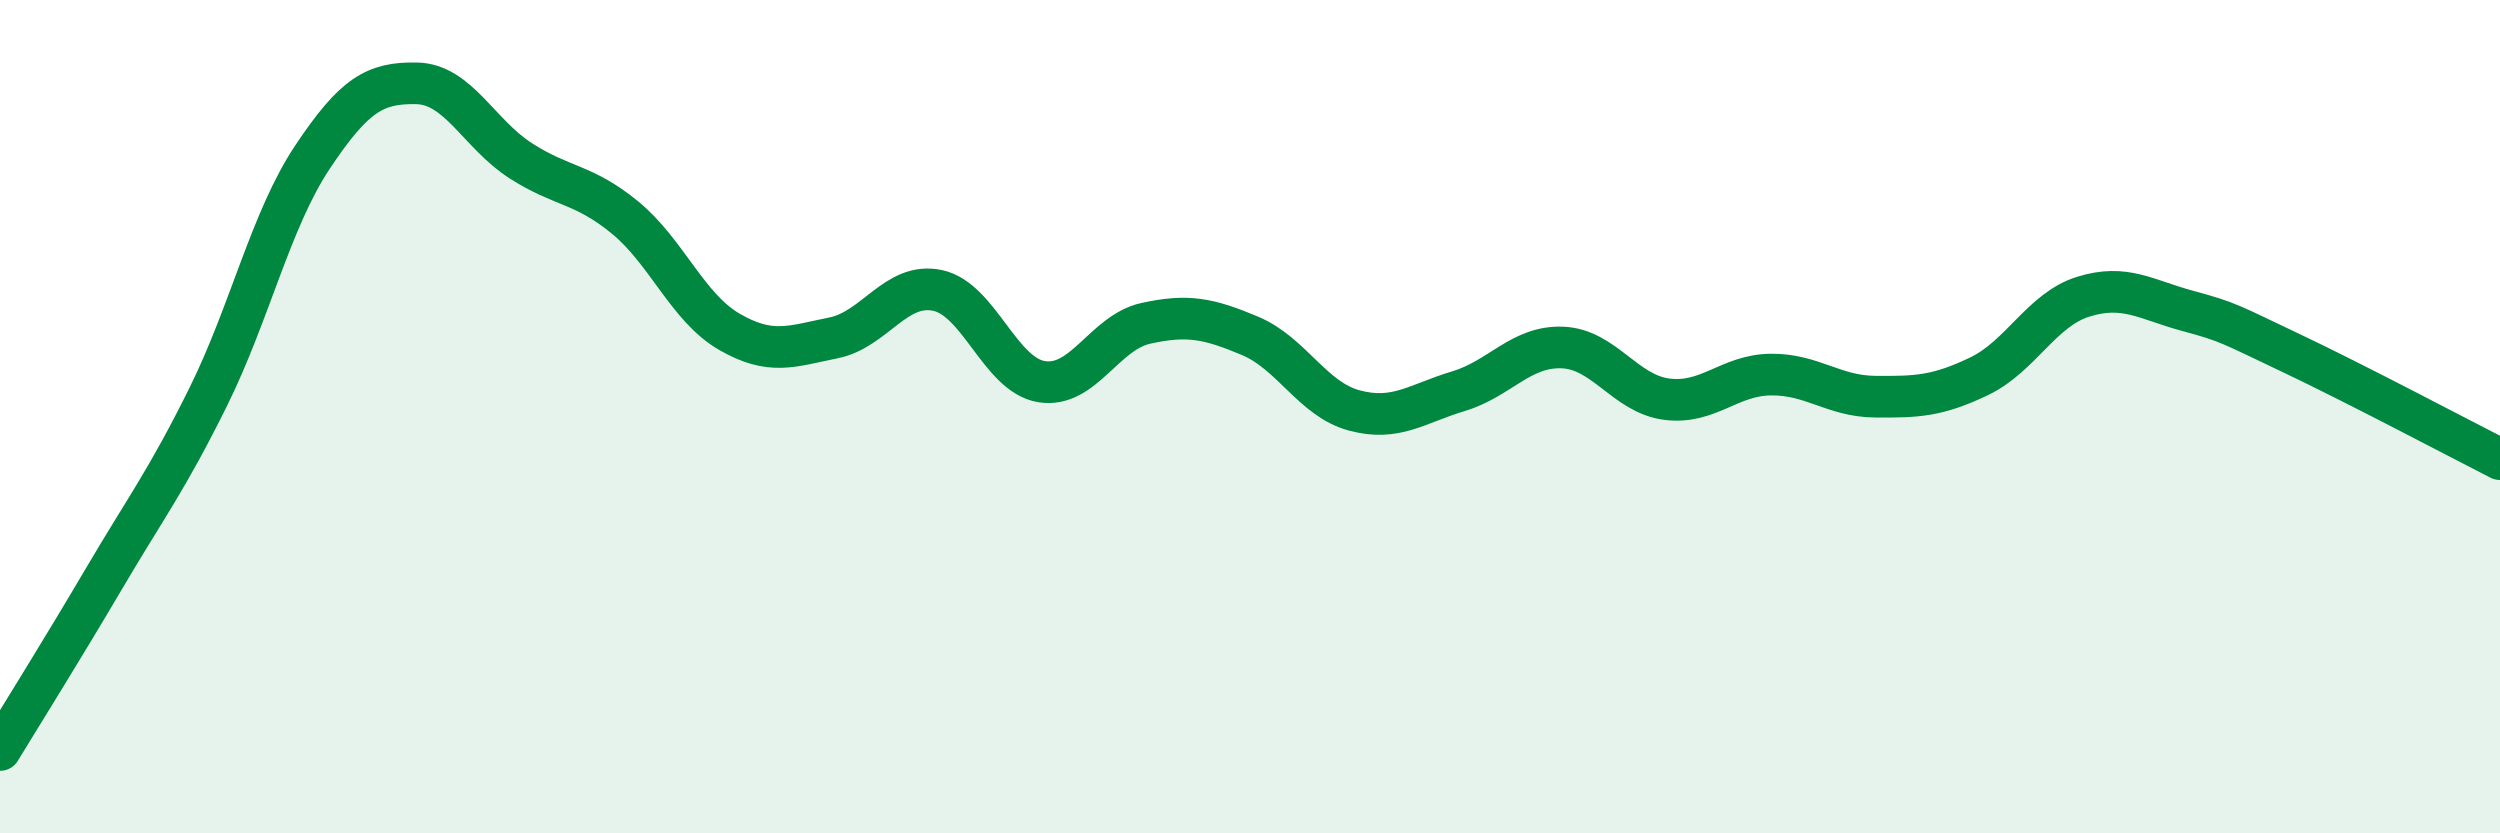 
    <svg width="60" height="20" viewBox="0 0 60 20" xmlns="http://www.w3.org/2000/svg">
      <path
        d="M 0,18 C 0.5,17.18 1.5,15.58 2.5,13.88 C 3.5,12.18 4,11.54 5,9.52 C 6,7.5 6.5,5.27 7.5,3.77 C 8.5,2.27 9,1.98 10,2 C 11,2.02 11.5,3.22 12.5,3.86 C 13.5,4.5 14,4.4 15,5.22 C 16,6.04 16.5,7.38 17.5,7.96 C 18.5,8.54 19,8.31 20,8.11 C 21,7.91 21.5,6.76 22.5,6.97 C 23.5,7.18 24,9 25,9.16 C 26,9.32 26.5,7.98 27.5,7.76 C 28.5,7.54 29,7.64 30,8.06 C 31,8.48 31.5,9.58 32.5,9.85 C 33.5,10.12 34,9.69 35,9.39 C 36,9.09 36.5,8.3 37.5,8.34 C 38.5,8.38 39,9.45 40,9.58 C 41,9.71 41.5,9 42.5,8.99 C 43.5,8.98 44,9.51 45,9.52 C 46,9.53 46.5,9.51 47.5,9.03 C 48.5,8.55 49,7.43 50,7.12 C 51,6.81 51.5,7.19 52.5,7.46 C 53.5,7.73 53.5,7.77 55,8.48 C 56.5,9.19 59,10.51 60,11.02L60 20L0 20Z"
        fill="#008740"
        opacity="0.1"
        stroke-linecap="round"
        stroke-linejoin="round"
      />
      <path
        d="M 0,18 C 0.5,17.18 1.5,15.58 2.5,13.88 C 3.5,12.18 4,11.54 5,9.52 C 6,7.5 6.5,5.27 7.5,3.77 C 8.5,2.27 9,1.98 10,2 C 11,2.02 11.5,3.22 12.5,3.86 C 13.5,4.5 14,4.4 15,5.22 C 16,6.04 16.5,7.38 17.5,7.96 C 18.5,8.54 19,8.31 20,8.11 C 21,7.91 21.5,6.76 22.5,6.97 C 23.5,7.18 24,9 25,9.16 C 26,9.32 26.5,7.98 27.5,7.76 C 28.5,7.54 29,7.64 30,8.06 C 31,8.48 31.5,9.58 32.5,9.85 C 33.5,10.12 34,9.69 35,9.39 C 36,9.09 36.5,8.3 37.5,8.34 C 38.5,8.38 39,9.45 40,9.58 C 41,9.71 41.5,9 42.5,8.99 C 43.5,8.98 44,9.51 45,9.52 C 46,9.53 46.5,9.51 47.5,9.03 C 48.5,8.55 49,7.43 50,7.12 C 51,6.81 51.5,7.19 52.5,7.46 C 53.5,7.73 53.5,7.77 55,8.48 C 56.5,9.19 59,10.51 60,11.02"
        stroke="#008740"
        stroke-width="1"
        fill="none"
        stroke-linecap="round"
        stroke-linejoin="round"
      />
    </svg>
  